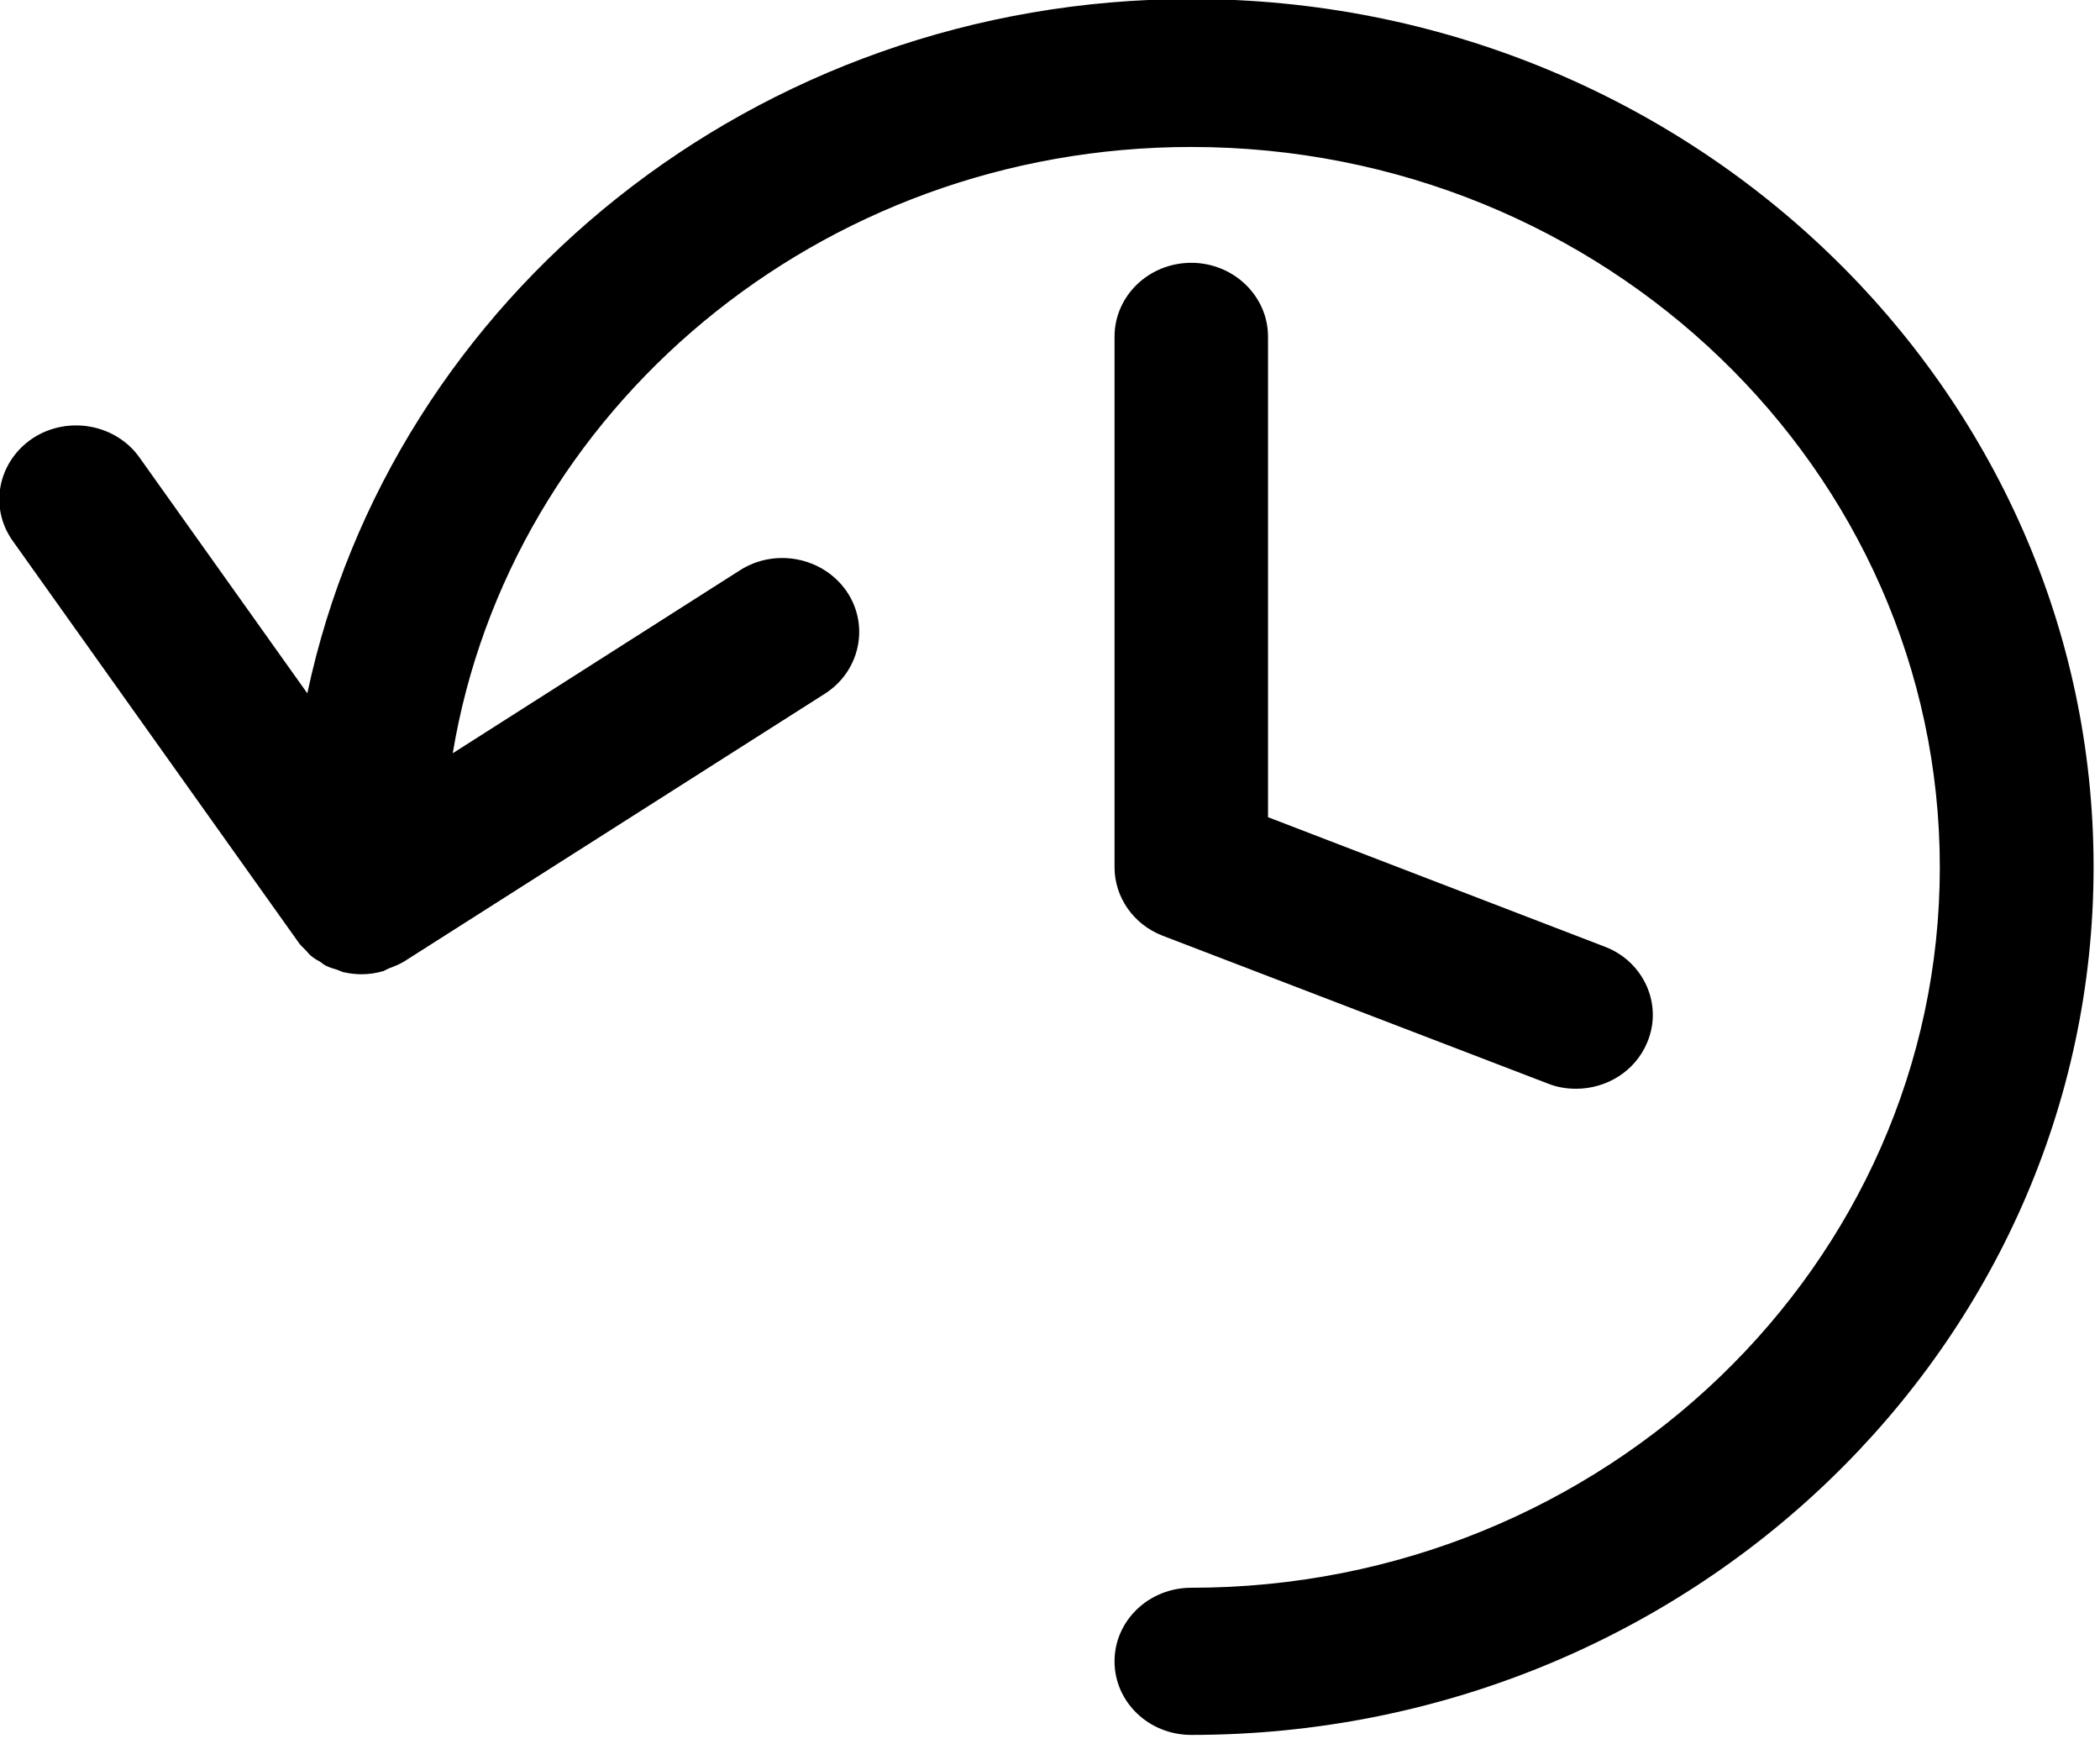 <?xml version="1.0" encoding="UTF-8" standalone="no"?>
<!DOCTYPE svg PUBLIC "-//W3C//DTD SVG 1.1//EN" "http://www.w3.org/Graphics/SVG/1.1/DTD/svg11.dtd">
<svg width="100%" height="100%" viewBox="0 0 118 98" version="1.1" xmlns="http://www.w3.org/2000/svg" xmlns:xlink="http://www.w3.org/1999/xlink" xml:space="preserve" xmlns:serif="http://www.serif.com/" style="fill-rule:evenodd;clip-rule:evenodd;stroke-linejoin:round;stroke-miterlimit:2;">
    <g transform="matrix(1,0,0,1,-952.503,-1643.32)">
        <g transform="matrix(8.333,0,0,8.333,0,0)">
            <g transform="matrix(1.875,0,0,-1.804,111.986,212.07)">
                <path d="M5.521,8.243C3.954,8.243 2.644,7.127 2.342,5.648L1.738,6.53C1.652,6.655 1.48,6.687 1.354,6.601C1.229,6.514 1.196,6.343 1.283,6.217L2.309,4.719C2.316,4.707 2.326,4.699 2.336,4.688C2.342,4.682 2.347,4.674 2.354,4.668C2.364,4.659 2.375,4.652 2.386,4.646C2.394,4.641 2.4,4.634 2.409,4.63C2.422,4.623 2.435,4.619 2.449,4.615C2.457,4.612 2.464,4.608 2.471,4.606C2.492,4.601 2.515,4.598 2.537,4.598C2.563,4.598 2.59,4.602 2.616,4.61C2.623,4.613 2.63,4.618 2.638,4.621C2.656,4.628 2.673,4.635 2.689,4.645L4.204,5.647C4.33,5.731 4.365,5.903 4.281,6.03C4.196,6.157 4.025,6.192 3.898,6.108L2.865,5.424C3.07,6.706 4.182,7.69 5.521,7.69C7.006,7.69 8.213,6.483 8.213,4.998C8.213,3.514 7.006,2.305 5.521,2.305C5.368,2.305 5.245,2.182 5.245,2.03C5.245,1.878 5.368,1.755 5.521,1.755C7.311,1.755 8.766,3.21 8.766,4.999C8.766,6.788 7.311,8.243 5.521,8.243Z" style="fill-rule:nonzero;"/>
            </g>
        </g>
        <g transform="matrix(8.333,0,0,8.333,0,0)">
            <g transform="matrix(1.875,0,0,-1.804,111.986,209.492)">
                <path d="M5.521,5.828C5.368,5.828 5.245,5.704 5.245,5.552L5.245,3.569C5.245,3.457 5.313,3.355 5.418,3.313L6.802,2.761C6.835,2.747 6.87,2.741 6.905,2.741C7.014,2.741 7.118,2.806 7.161,2.915C7.218,3.056 7.148,3.217 7.008,3.272L5.797,3.756L5.797,5.552C5.797,5.704 5.673,5.828 5.521,5.828Z" style="fill-rule:nonzero;"/>
            </g>
        </g>
    </g>
</svg>
